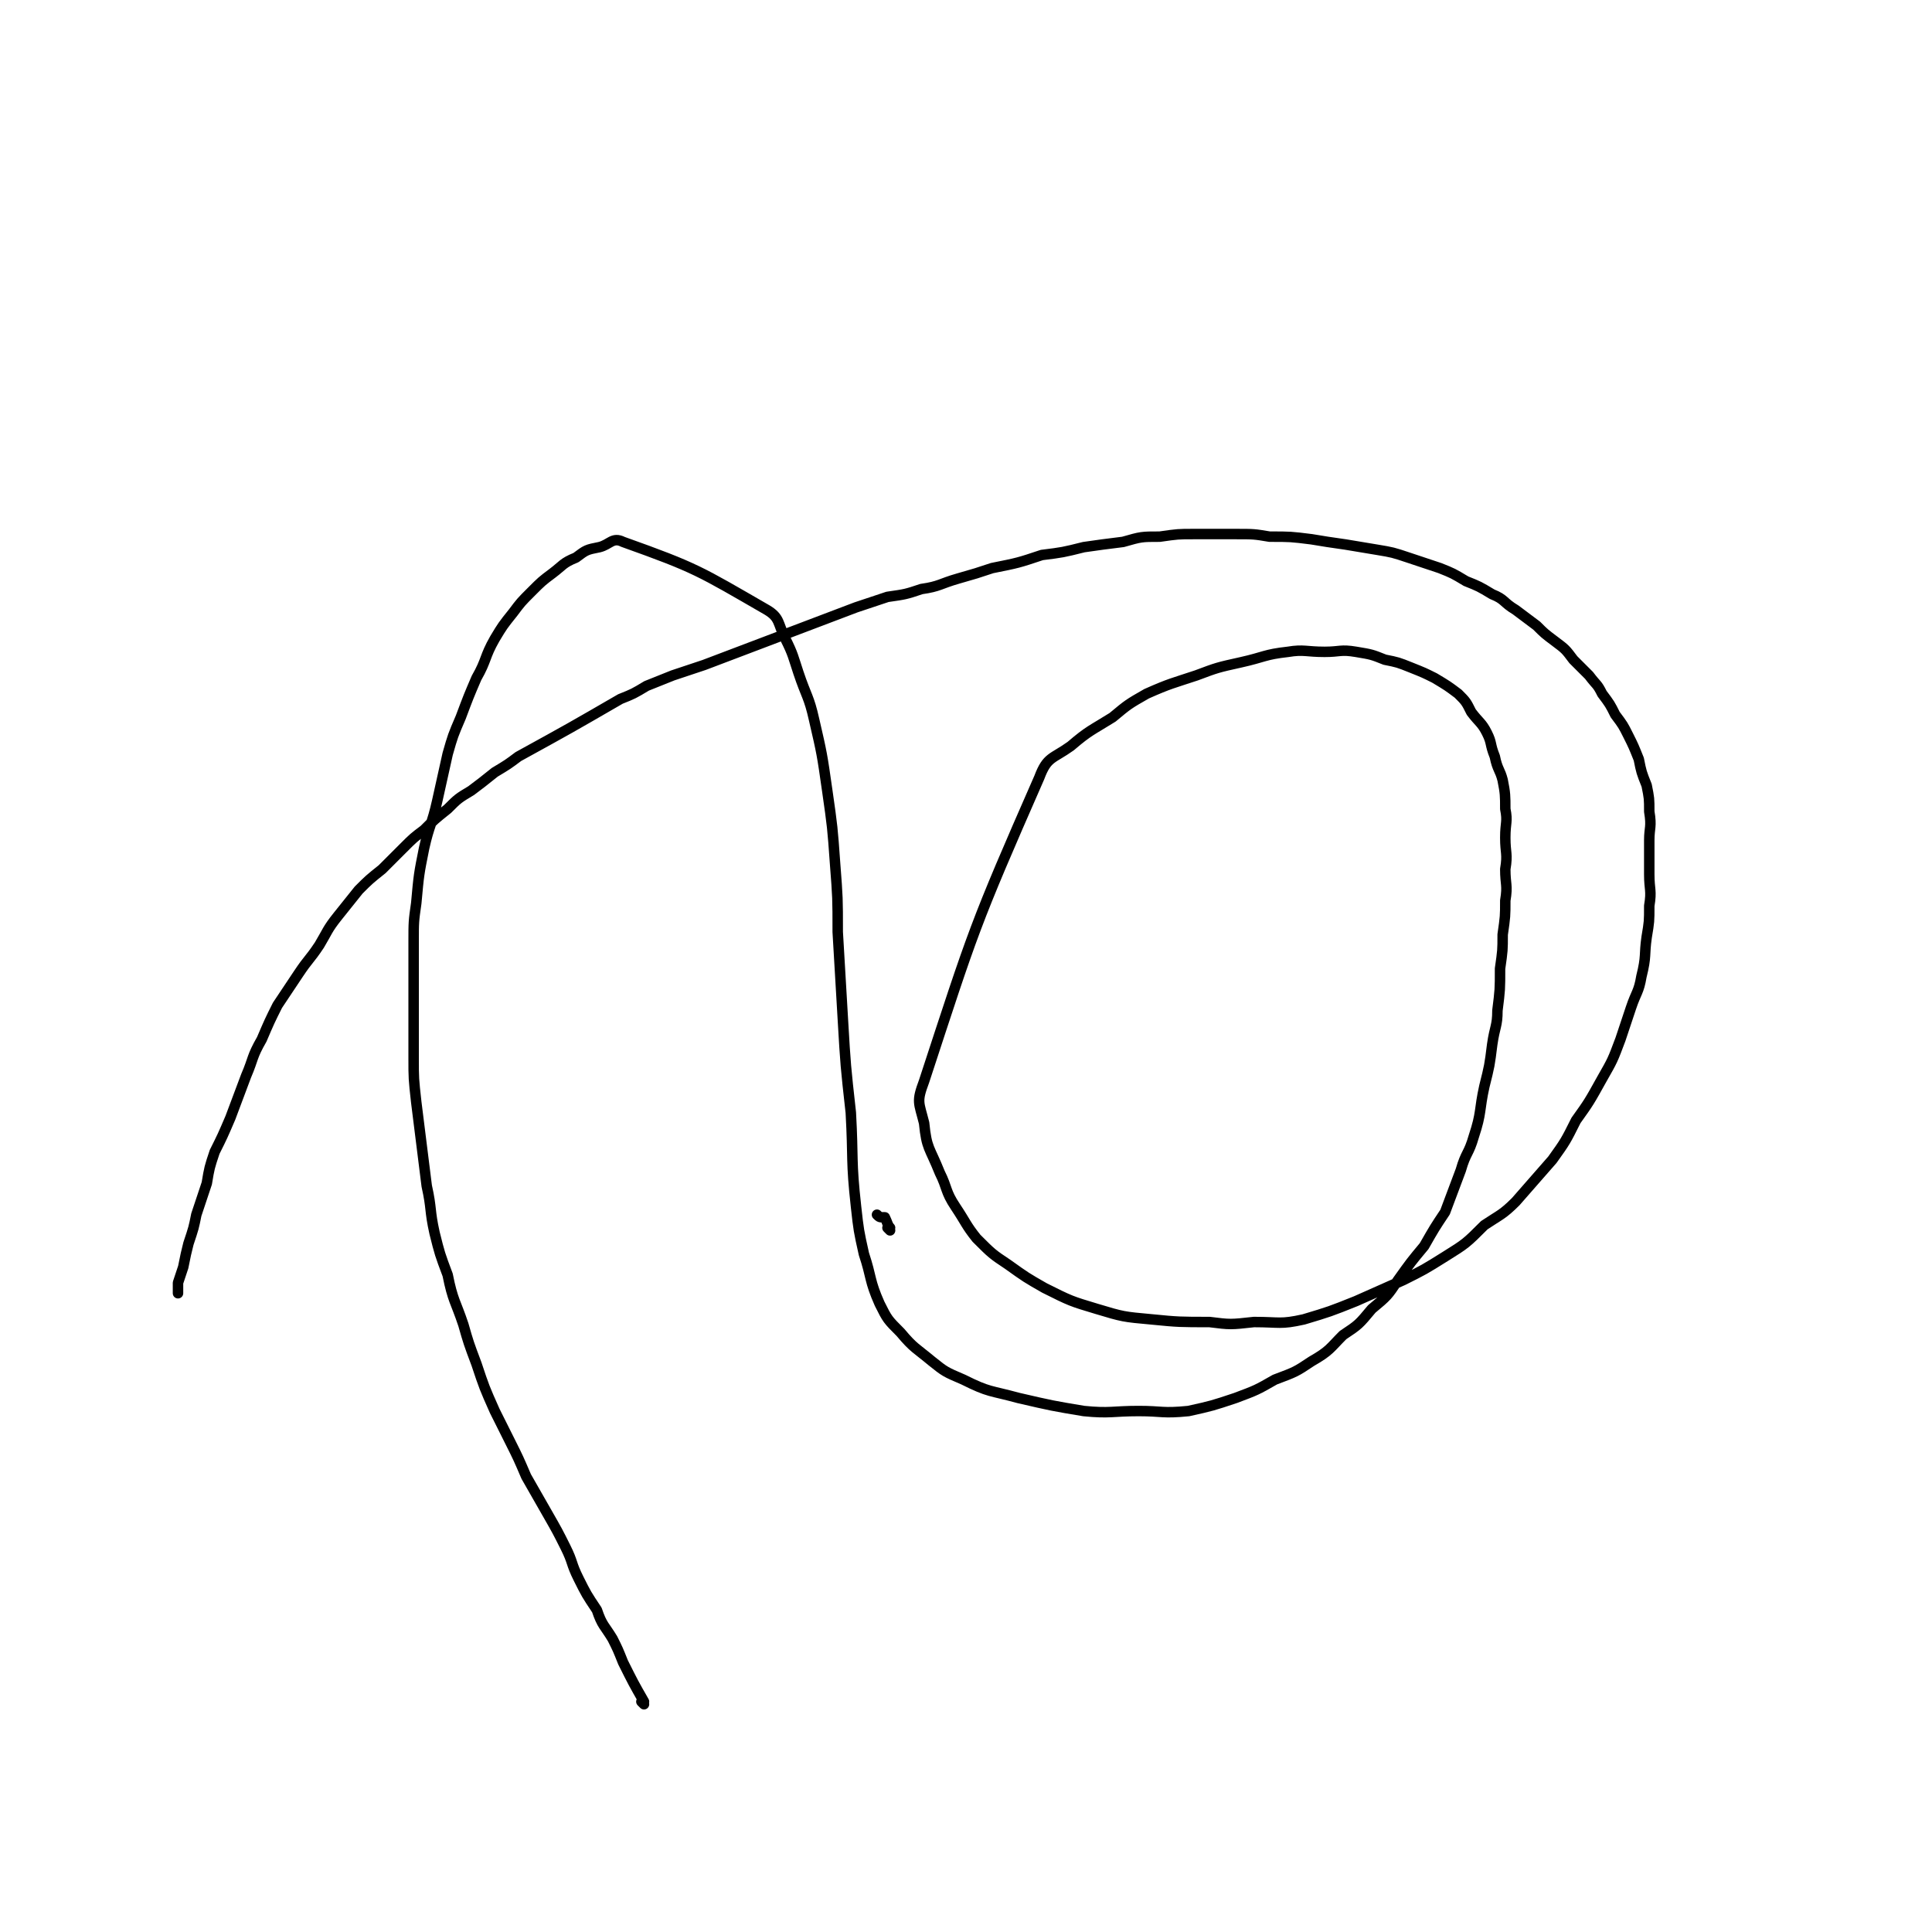 <svg viewBox='0 0 738 738' version='1.1' xmlns='http://www.w3.org/2000/svg' xmlns:xlink='http://www.w3.org/1999/xlink'><g fill='none' stroke='#000000' stroke-width='4' stroke-linecap='round' stroke-linejoin='round'><path d='M340,470c0,0 -1,-1 -1,-1 0,0 1,1 1,0 -1,-1 -1,-2 -2,-4 0,0 0,0 0,0 -2,0 -2,0 -3,-1 '/><path d='M246,651c0,0 -1,-1 -1,-1 0,0 1,0 1,0 -4,-7 -4,-7 -8,-15 -2,-5 -2,-5 -4,-9 -3,-5 -4,-5 -6,-11 -4,-6 -4,-6 -7,-12 -3,-6 -2,-6 -5,-12 -3,-6 -3,-6 -7,-13 -4,-7 -4,-7 -8,-14 -3,-7 -3,-7 -6,-13 -3,-6 -3,-6 -6,-12 -4,-9 -4,-9 -7,-18 -3,-8 -3,-8 -5,-15 -3,-9 -4,-9 -6,-19 -3,-8 -3,-8 -5,-16 -2,-9 -1,-9 -3,-18 -1,-8 -1,-8 -2,-16 -1,-8 -1,-8 -2,-16 -1,-9 -1,-9 -1,-17 0,-7 0,-7 0,-14 0,-8 0,-8 0,-16 0,-7 0,-7 0,-14 0,-8 0,-8 1,-15 1,-11 1,-11 3,-21 2,-9 3,-9 5,-18 2,-9 2,-9 4,-18 2,-7 2,-7 5,-14 3,-8 3,-8 6,-15 4,-7 3,-8 7,-15 3,-5 3,-5 7,-10 3,-4 3,-4 7,-8 4,-4 4,-4 8,-7 4,-3 4,-4 9,-6 4,-3 4,-3 9,-4 4,-1 5,-4 9,-2 28,10 29,11 55,26 5,3 4,5 7,11 3,6 3,7 5,13 3,9 4,9 6,18 3,13 3,13 5,27 2,14 2,14 3,28 1,13 1,13 1,26 1,17 1,17 2,34 1,17 1,17 3,35 1,18 0,18 2,36 1,9 1,9 3,18 3,9 2,10 6,19 3,6 3,6 8,11 5,6 6,6 12,11 5,4 5,4 12,7 10,5 10,4 21,7 13,3 13,3 25,5 10,1 11,0 21,0 9,0 9,1 19,0 9,-2 9,-2 18,-5 8,-3 8,-3 15,-7 8,-3 8,-3 14,-7 7,-4 7,-5 12,-10 6,-4 6,-4 11,-10 6,-5 6,-5 10,-11 5,-7 5,-7 10,-13 4,-7 4,-7 8,-13 3,-8 3,-8 6,-16 2,-7 3,-6 5,-13 3,-9 2,-10 4,-19 2,-8 2,-8 3,-16 1,-7 2,-7 2,-13 1,-8 1,-8 1,-16 1,-7 1,-7 1,-13 1,-7 1,-7 1,-13 1,-6 0,-6 0,-12 1,-6 0,-6 0,-12 0,-6 1,-6 0,-11 0,-5 0,-6 -1,-11 -1,-4 -2,-4 -3,-9 -2,-5 -1,-5 -3,-9 -2,-4 -3,-4 -6,-8 -2,-4 -2,-4 -5,-7 -4,-3 -4,-3 -9,-6 -4,-2 -4,-2 -9,-4 -5,-2 -5,-2 -10,-3 -5,-2 -5,-2 -11,-3 -6,-1 -6,0 -12,0 -7,0 -8,-1 -14,0 -9,1 -9,2 -18,4 -9,2 -9,2 -17,5 -9,3 -10,3 -19,7 -7,4 -7,4 -13,9 -8,5 -9,5 -16,11 -7,5 -9,4 -12,12 -25,57 -25,58 -44,116 -3,8 -2,8 0,16 1,10 2,9 6,19 3,6 2,7 6,13 4,6 4,7 8,12 6,6 6,6 12,10 7,5 7,5 14,9 10,5 10,5 20,8 10,3 10,3 21,4 10,1 11,1 22,1 8,1 8,1 17,0 10,0 10,1 19,-1 10,-3 10,-3 20,-7 9,-4 9,-4 18,-8 8,-4 8,-4 16,-9 8,-5 8,-5 15,-12 6,-4 7,-4 12,-9 7,-8 7,-8 14,-16 5,-7 5,-7 9,-15 5,-7 5,-7 10,-16 4,-7 4,-7 7,-15 2,-6 2,-6 4,-12 2,-6 3,-6 4,-12 2,-8 1,-8 2,-15 1,-6 1,-6 1,-12 1,-6 0,-6 0,-12 0,-6 0,-6 0,-13 0,-5 1,-5 0,-11 0,-5 0,-5 -1,-10 -2,-5 -2,-5 -3,-10 -2,-5 -2,-5 -4,-9 -2,-4 -2,-4 -5,-8 -2,-4 -2,-4 -5,-8 -2,-4 -2,-3 -5,-7 -3,-3 -3,-3 -6,-6 -3,-4 -3,-4 -7,-7 -4,-3 -4,-3 -7,-6 -4,-3 -4,-3 -8,-6 -5,-3 -4,-4 -9,-6 -5,-3 -5,-3 -10,-5 -5,-3 -5,-3 -10,-5 -6,-2 -6,-2 -12,-4 -6,-2 -6,-2 -12,-3 -6,-1 -6,-1 -12,-2 -7,-1 -7,-1 -13,-2 -8,-1 -8,-1 -16,-1 -6,-1 -6,-1 -13,-1 -8,0 -8,0 -16,0 -6,0 -6,0 -13,1 -7,0 -7,0 -14,2 -8,1 -8,1 -15,2 -8,2 -8,2 -16,3 -9,3 -9,3 -19,5 -6,2 -6,2 -13,4 -7,2 -7,3 -14,4 -6,2 -6,2 -13,3 -6,2 -6,2 -12,4 -29,11 -29,11 -58,22 -6,2 -6,2 -12,4 -5,2 -5,2 -10,4 -5,3 -5,3 -10,5 -19,11 -19,11 -39,22 -4,3 -4,3 -9,6 -5,4 -5,4 -9,7 -5,3 -5,3 -9,7 -5,4 -5,4 -9,8 -4,3 -4,3 -8,7 -4,4 -4,4 -8,8 -5,4 -5,4 -9,8 -4,5 -4,5 -8,10 -4,5 -4,6 -7,11 -4,6 -4,5 -8,11 -4,6 -4,6 -8,12 -3,6 -3,6 -6,13 -4,7 -3,7 -6,14 -3,8 -3,8 -6,16 -3,7 -3,7 -6,13 -2,6 -2,6 -3,12 -2,6 -2,6 -4,12 -1,5 -1,5 -3,11 -1,4 -1,4 -2,9 -1,3 -1,3 -2,6 0,2 0,2 0,4 0,0 0,0 0,0 '/></g>
</svg>
